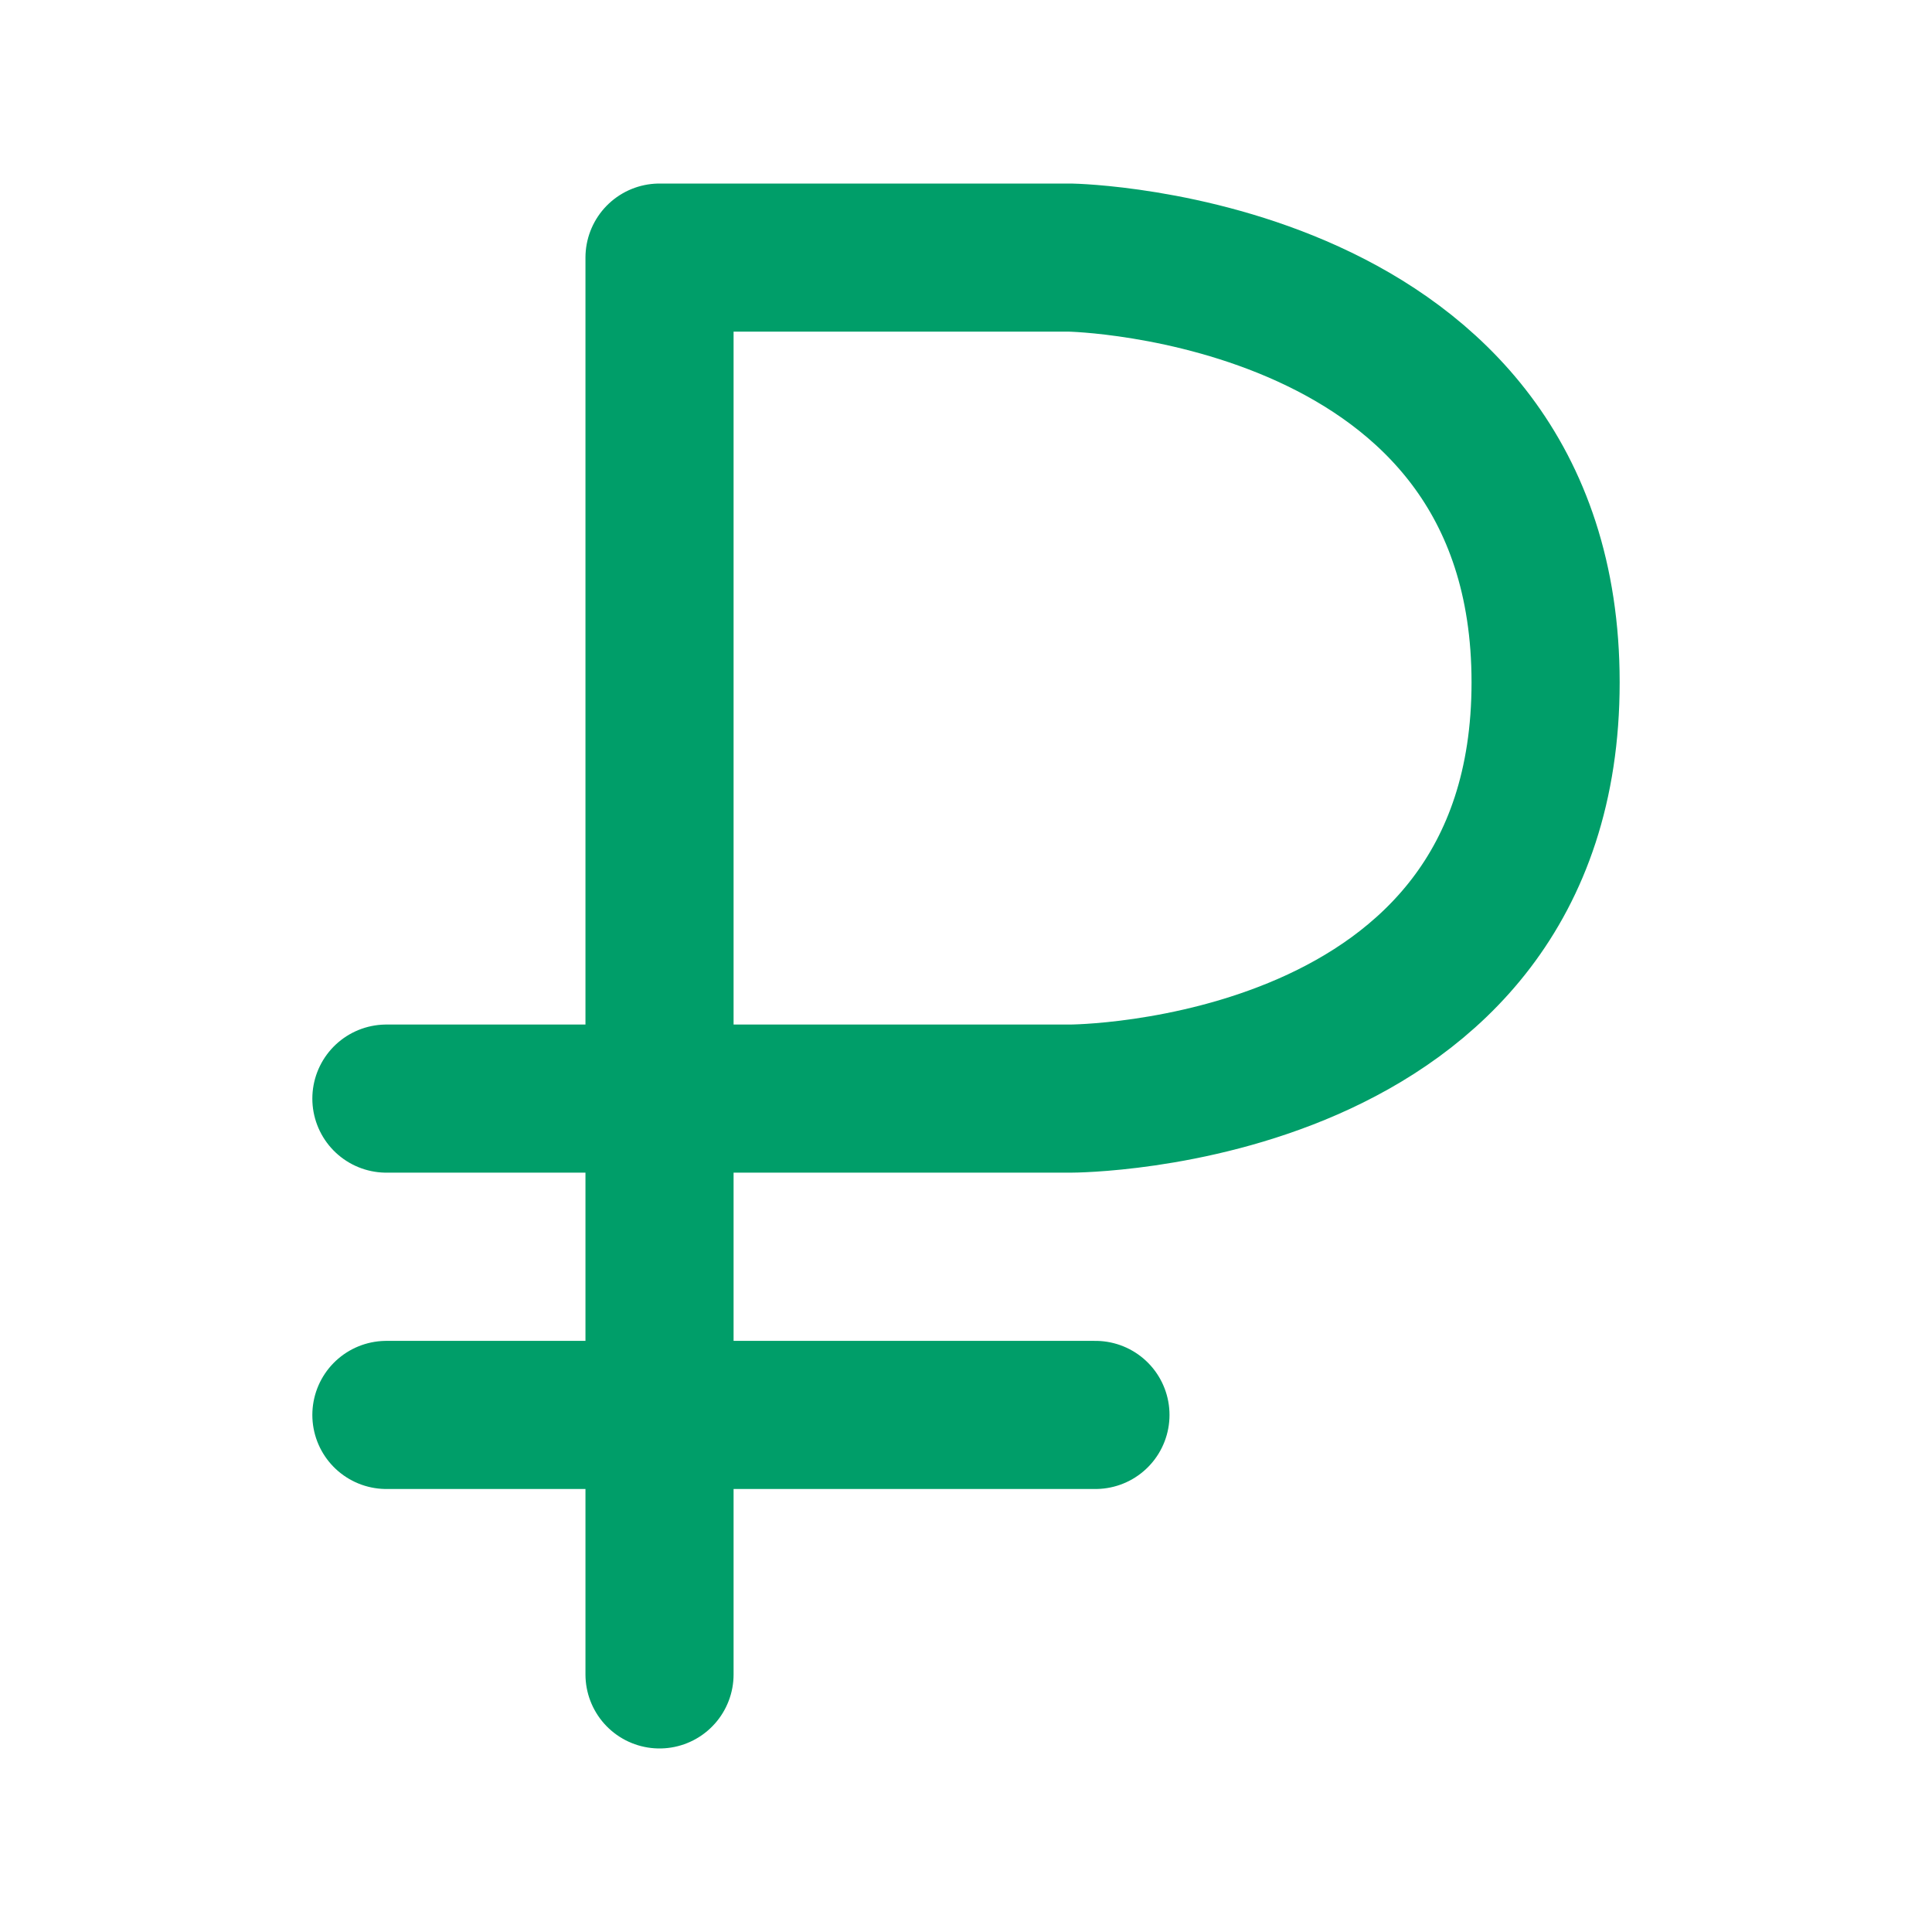 <?xml version="1.0" encoding="UTF-8"?> <svg xmlns="http://www.w3.org/2000/svg" width="30" height="30" viewBox="0 0 30 30" fill="none"><path d="M10.241 26V4H16.621C16.621 4 24 4.134 24 10.596C24 17.059 16.621 17.059 16.621 17.059H6M6 21.971H17.01" stroke="#009E69" stroke-width="2.3" stroke-linecap="round" stroke-linejoin="round"></path></svg> 